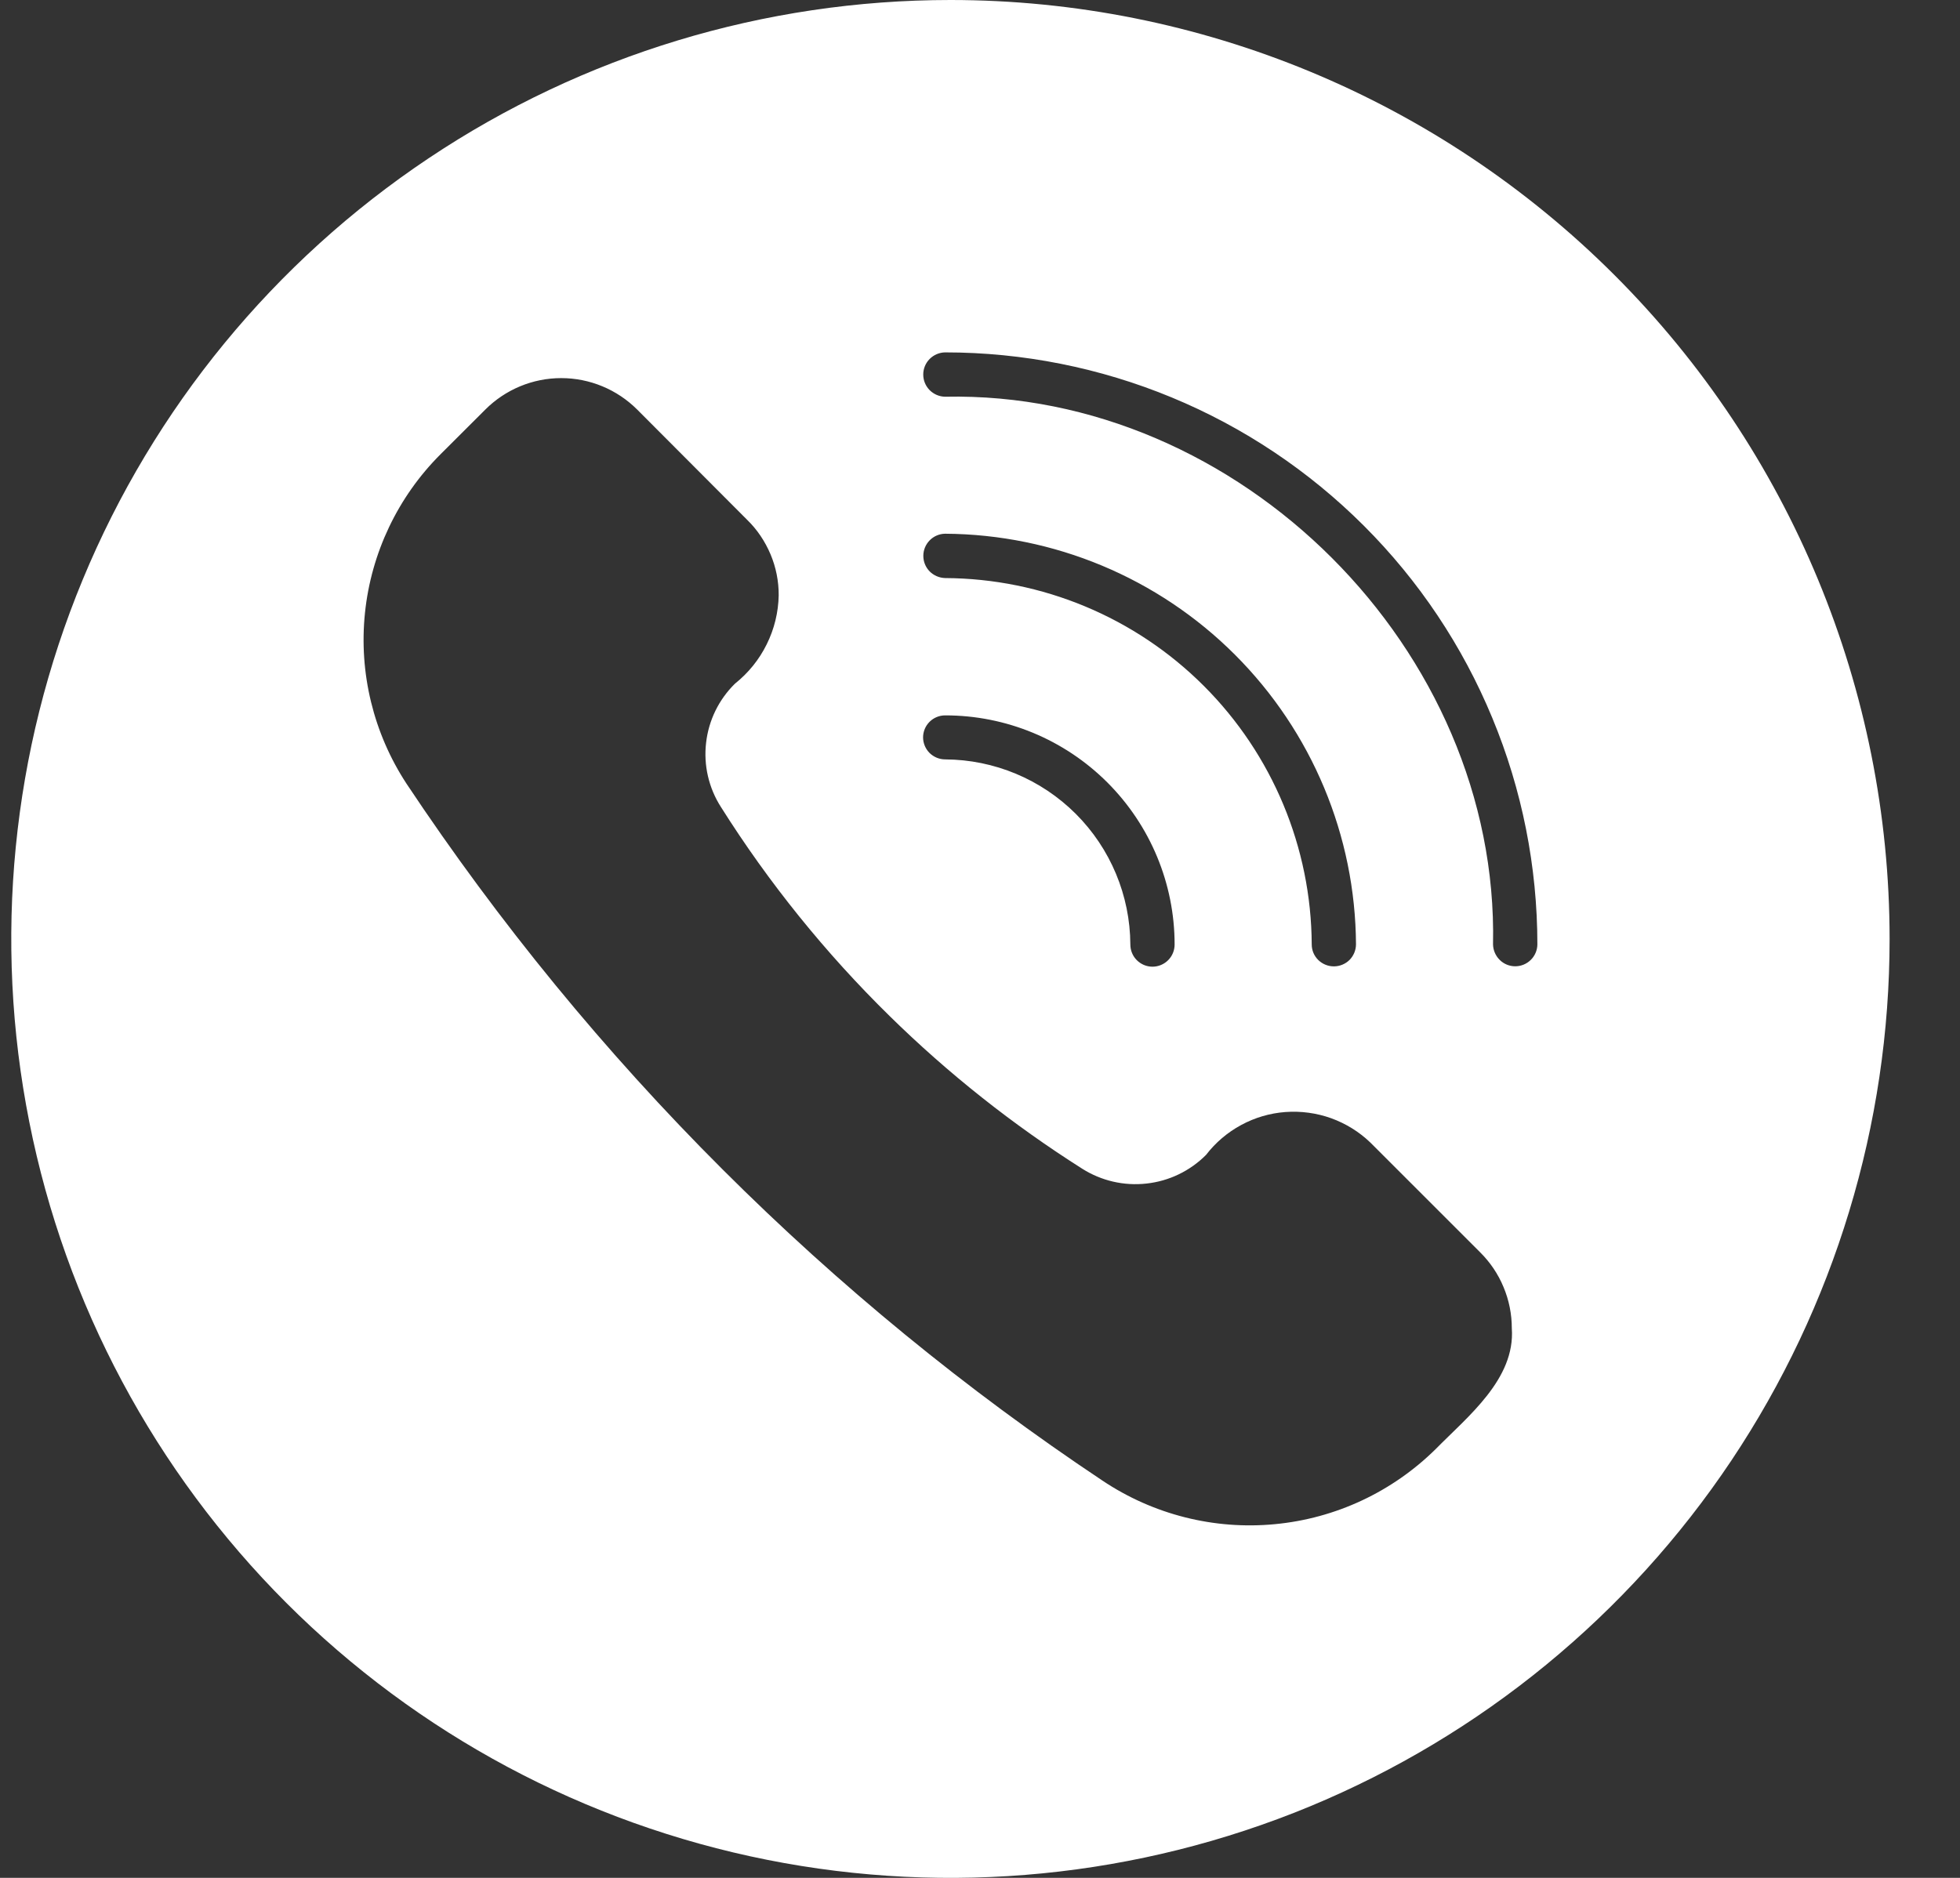 <svg width="24" height="23" viewBox="0 0 24 23" fill="none" xmlns="http://www.w3.org/2000/svg">
<rect x="0" y="0" width="24" height="23" fill="#333333" stroke="none"/>
<g clip-path="url(#clip0_6082_340)">
<path d="M11.638 0C9.363 0 7.14 0.674 5.249 1.938C3.357 3.202 1.883 4.998 1.013 7.099C0.143 9.2 -0.085 11.513 0.359 13.743C0.802 15.974 1.898 18.023 3.506 19.632C5.114 21.24 7.163 22.335 9.394 22.779C11.625 23.223 13.937 22.995 16.039 22.125C18.14 21.254 19.936 19.78 21.2 17.889C22.463 15.998 23.138 13.774 23.138 11.5C23.137 8.45 21.926 5.525 19.769 3.369C17.612 1.212 14.688 0 11.638 0ZM11.573 8.762C12.318 8.761 13.032 9.057 13.559 9.583C14.086 10.11 14.383 10.823 14.383 11.568C14.383 11.64 14.355 11.709 14.304 11.76C14.253 11.811 14.184 11.84 14.112 11.84C14.04 11.84 13.971 11.811 13.92 11.76C13.869 11.709 13.841 11.64 13.841 11.568C13.838 10.968 13.598 10.393 13.173 9.968C12.748 9.544 12.174 9.304 11.573 9.301C11.502 9.301 11.433 9.272 11.382 9.222C11.332 9.171 11.303 9.103 11.303 9.031C11.303 8.96 11.332 8.891 11.382 8.841C11.433 8.79 11.502 8.762 11.573 8.762ZM11.573 6.537C12.905 6.545 14.18 7.077 15.122 8.019C16.064 8.961 16.597 10.236 16.604 11.568C16.603 11.64 16.574 11.708 16.524 11.758C16.473 11.808 16.404 11.836 16.333 11.836C16.262 11.836 16.193 11.808 16.142 11.758C16.091 11.708 16.062 11.64 16.062 11.568C16.056 10.38 15.581 9.241 14.741 8.401C13.9 7.56 12.762 7.086 11.573 7.08C11.502 7.078 11.434 7.049 11.384 6.999C11.334 6.948 11.306 6.88 11.306 6.808C11.306 6.737 11.334 6.669 11.384 6.618C11.434 6.567 11.502 6.538 11.573 6.537ZM17.582 17.746C17.05 18.272 16.354 18.598 15.61 18.668C14.866 18.739 14.12 18.55 13.499 18.134C11.829 17.021 10.273 15.746 8.853 14.328C7.407 12.885 6.109 11.3 4.978 9.599C4.573 8.981 4.393 8.242 4.469 7.507C4.545 6.772 4.872 6.085 5.395 5.563L5.942 5.017C6.189 4.77 6.523 4.631 6.872 4.631C7.221 4.631 7.556 4.77 7.803 5.017L9.147 6.365C9.271 6.485 9.368 6.63 9.435 6.789C9.502 6.948 9.536 7.119 9.535 7.292C9.531 7.5 9.481 7.705 9.388 7.892C9.296 8.079 9.163 8.243 9 8.373C8.802 8.567 8.677 8.823 8.646 9.098C8.614 9.372 8.678 9.65 8.827 9.883C9.414 10.814 10.108 11.674 10.894 12.445C11.611 13.149 12.402 13.776 13.251 14.314C13.486 14.463 13.764 14.527 14.039 14.496C14.315 14.466 14.572 14.342 14.768 14.145C14.884 13.994 15.031 13.869 15.198 13.779C15.366 13.688 15.55 13.634 15.74 13.62C15.93 13.606 16.121 13.632 16.3 13.696C16.479 13.761 16.643 13.862 16.78 13.994L18.124 15.338C18.247 15.46 18.345 15.605 18.411 15.765C18.478 15.925 18.512 16.096 18.512 16.269C18.556 16.891 17.97 17.351 17.582 17.746ZM18.282 11.568C18.358 7.964 15.181 4.783 11.573 4.859C11.502 4.858 11.434 4.829 11.383 4.778C11.333 4.727 11.305 4.659 11.305 4.587C11.305 4.516 11.333 4.448 11.383 4.397C11.434 4.346 11.502 4.317 11.573 4.316C12.525 4.316 13.469 4.504 14.348 4.868C15.228 5.232 16.028 5.767 16.701 6.44C17.375 7.113 17.909 7.913 18.273 8.793C18.638 9.673 18.825 10.616 18.825 11.568C18.824 11.639 18.795 11.707 18.744 11.757C18.693 11.807 18.625 11.835 18.554 11.835C18.483 11.835 18.414 11.807 18.364 11.757C18.313 11.707 18.284 11.639 18.282 11.568Z" fill="white"/>
</g>
<defs>
<clipPath id="clip0_6082_340">
<rect width="23" height="23" fill="white" transform="translate(0.138)"/>
</clipPath>
</defs>
</svg>

